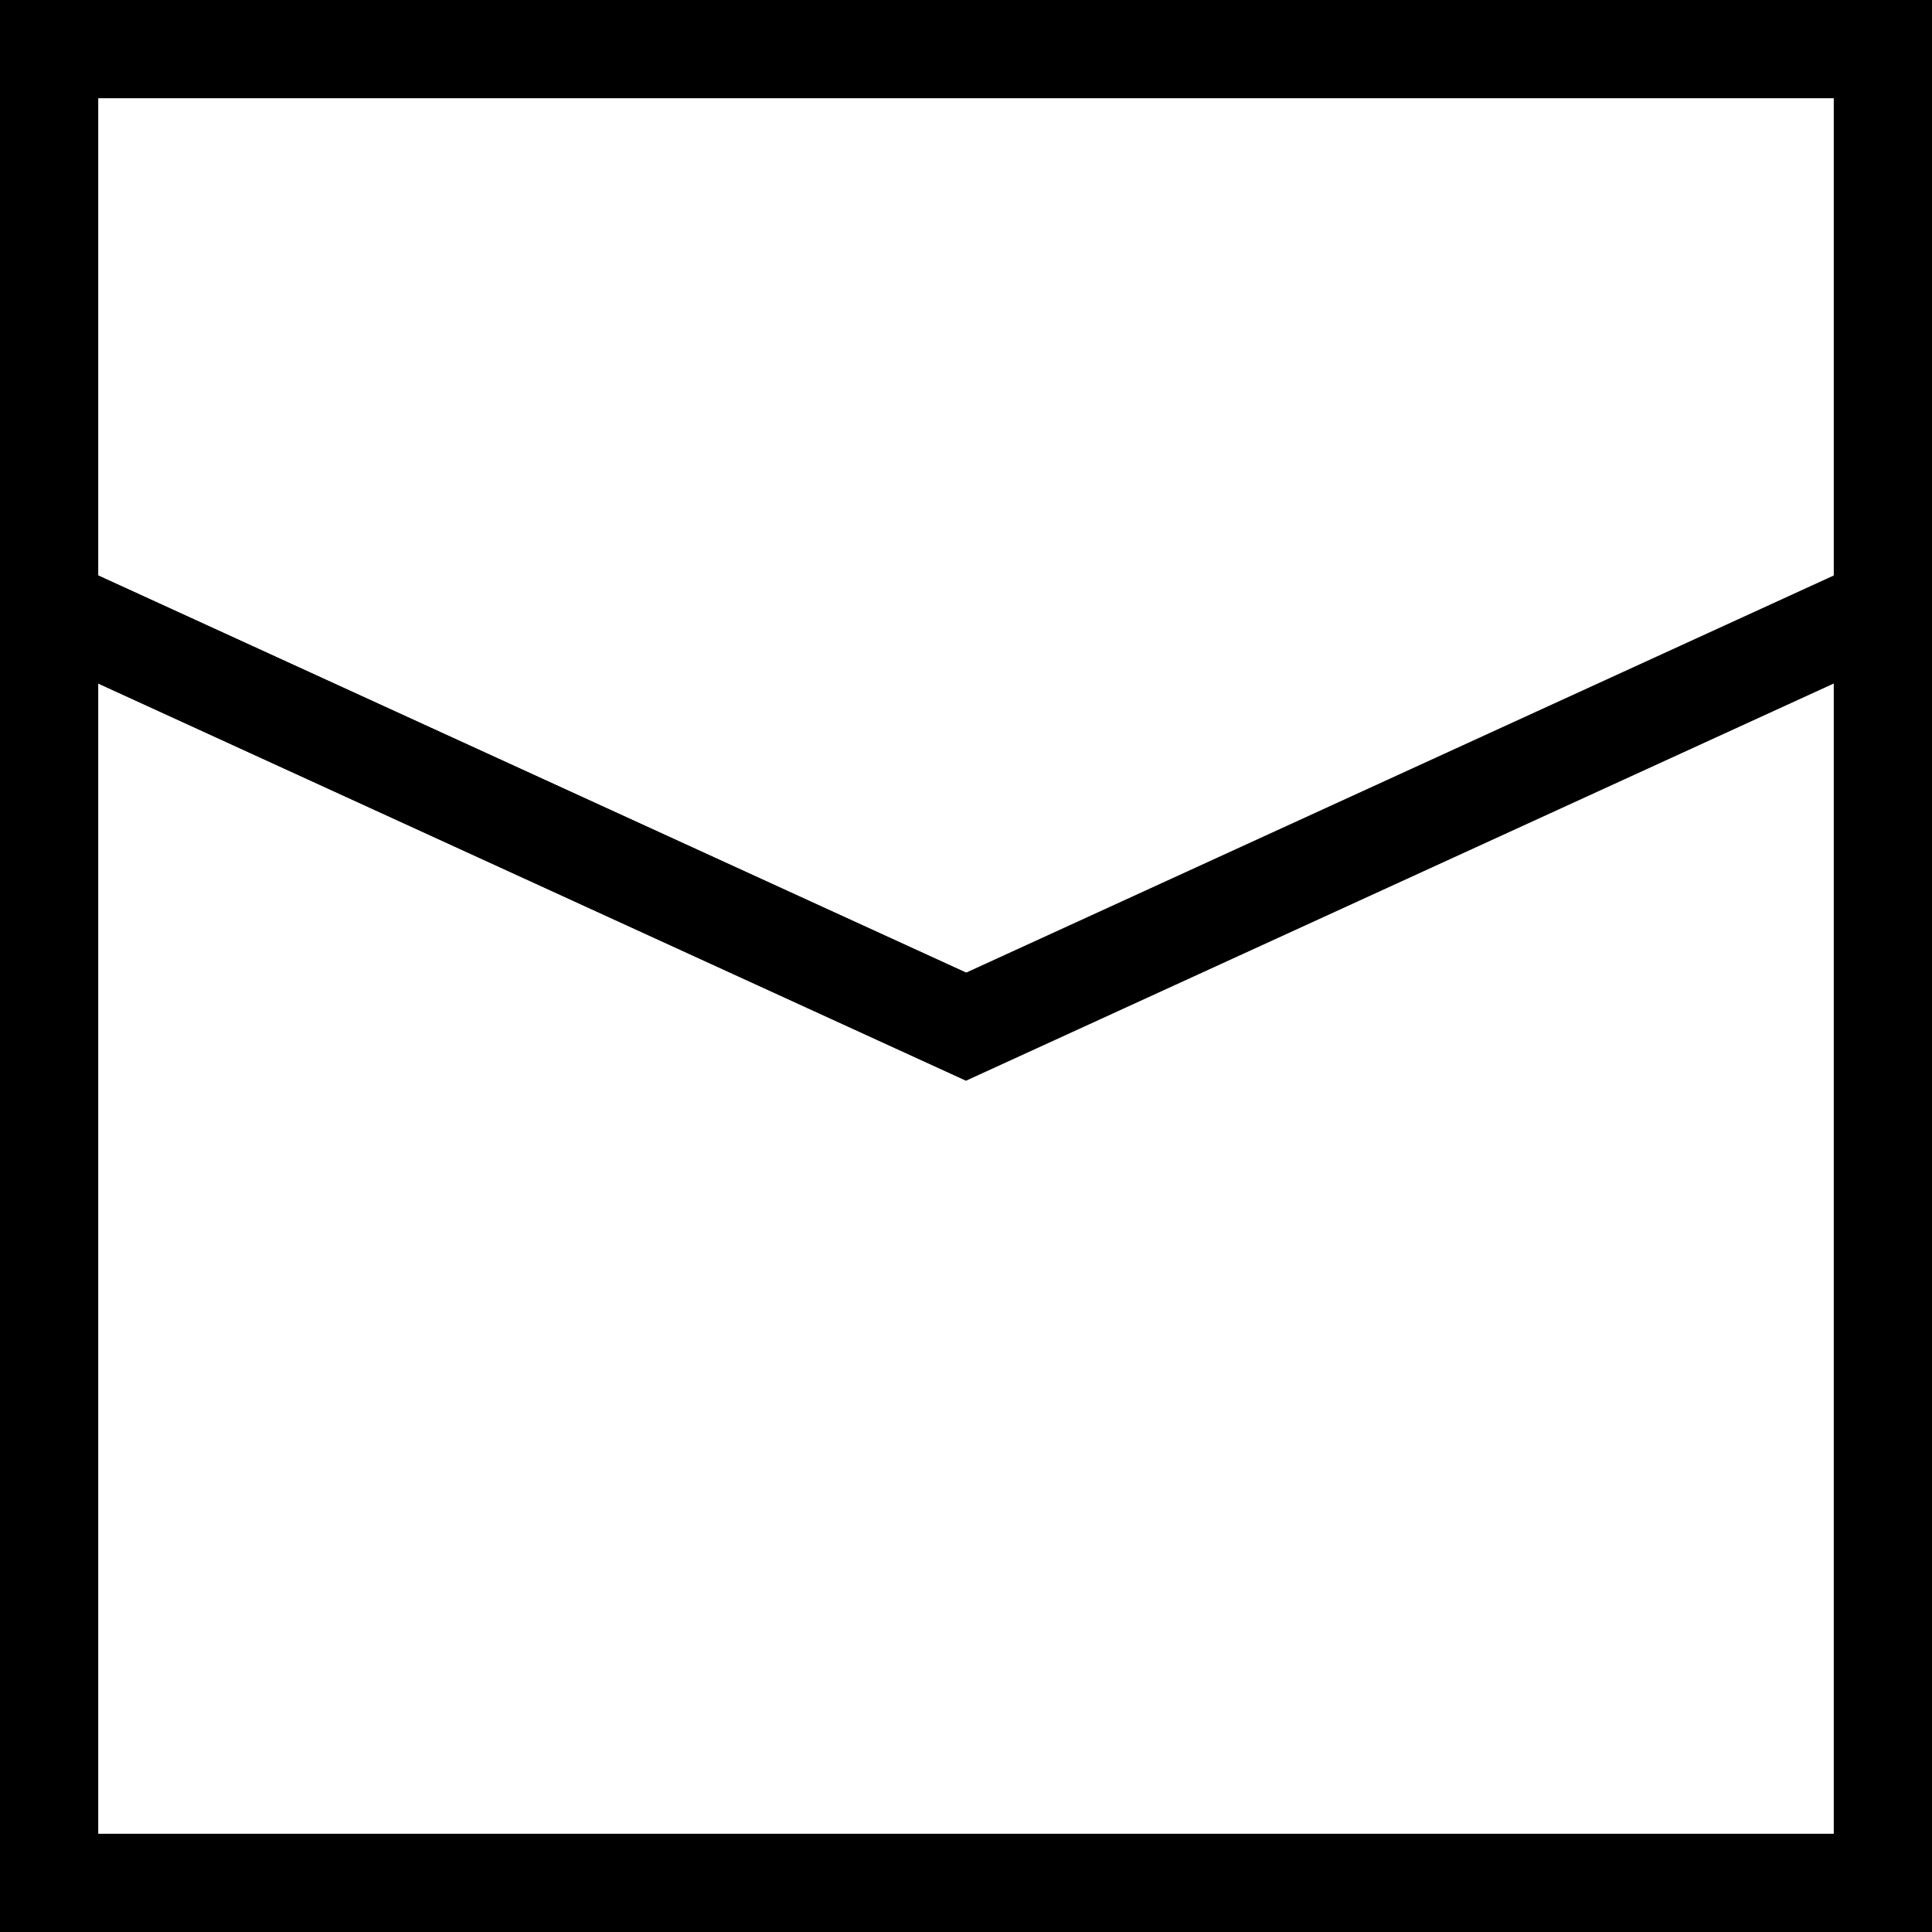 <svg width="118" height="118" viewBox="0 0 118 118" fill="none" xmlns="http://www.w3.org/2000/svg">
<g clip-path="url(#clip0_164_1836)">
<path fill-rule="evenodd" clip-rule="evenodd" d="M112 6H6V112H112V6ZM0 0V118H118V0H0Z" fill="black"/>
<path fill-rule="evenodd" clip-rule="evenodd" d="M59 66L-5.65052e-05 39L2.361 33.484L61.362 60.484L59 66Z" fill="black"/>
<path fill-rule="evenodd" clip-rule="evenodd" d="M59 66L-5.65052e-05 39L2.361 33.484L61.362 60.484L59 66Z" fill="black"/>
<path fill-rule="evenodd" clip-rule="evenodd" d="M59 66.006L118 39L115.638 33.484L56.638 60.49L59 66.006Z" fill="black"/>
</g>
<defs>
<clipPath id="clip0_164_1836">
<rect width="118" height="118" fill="white"/>
</clipPath>
</defs>
</svg>
